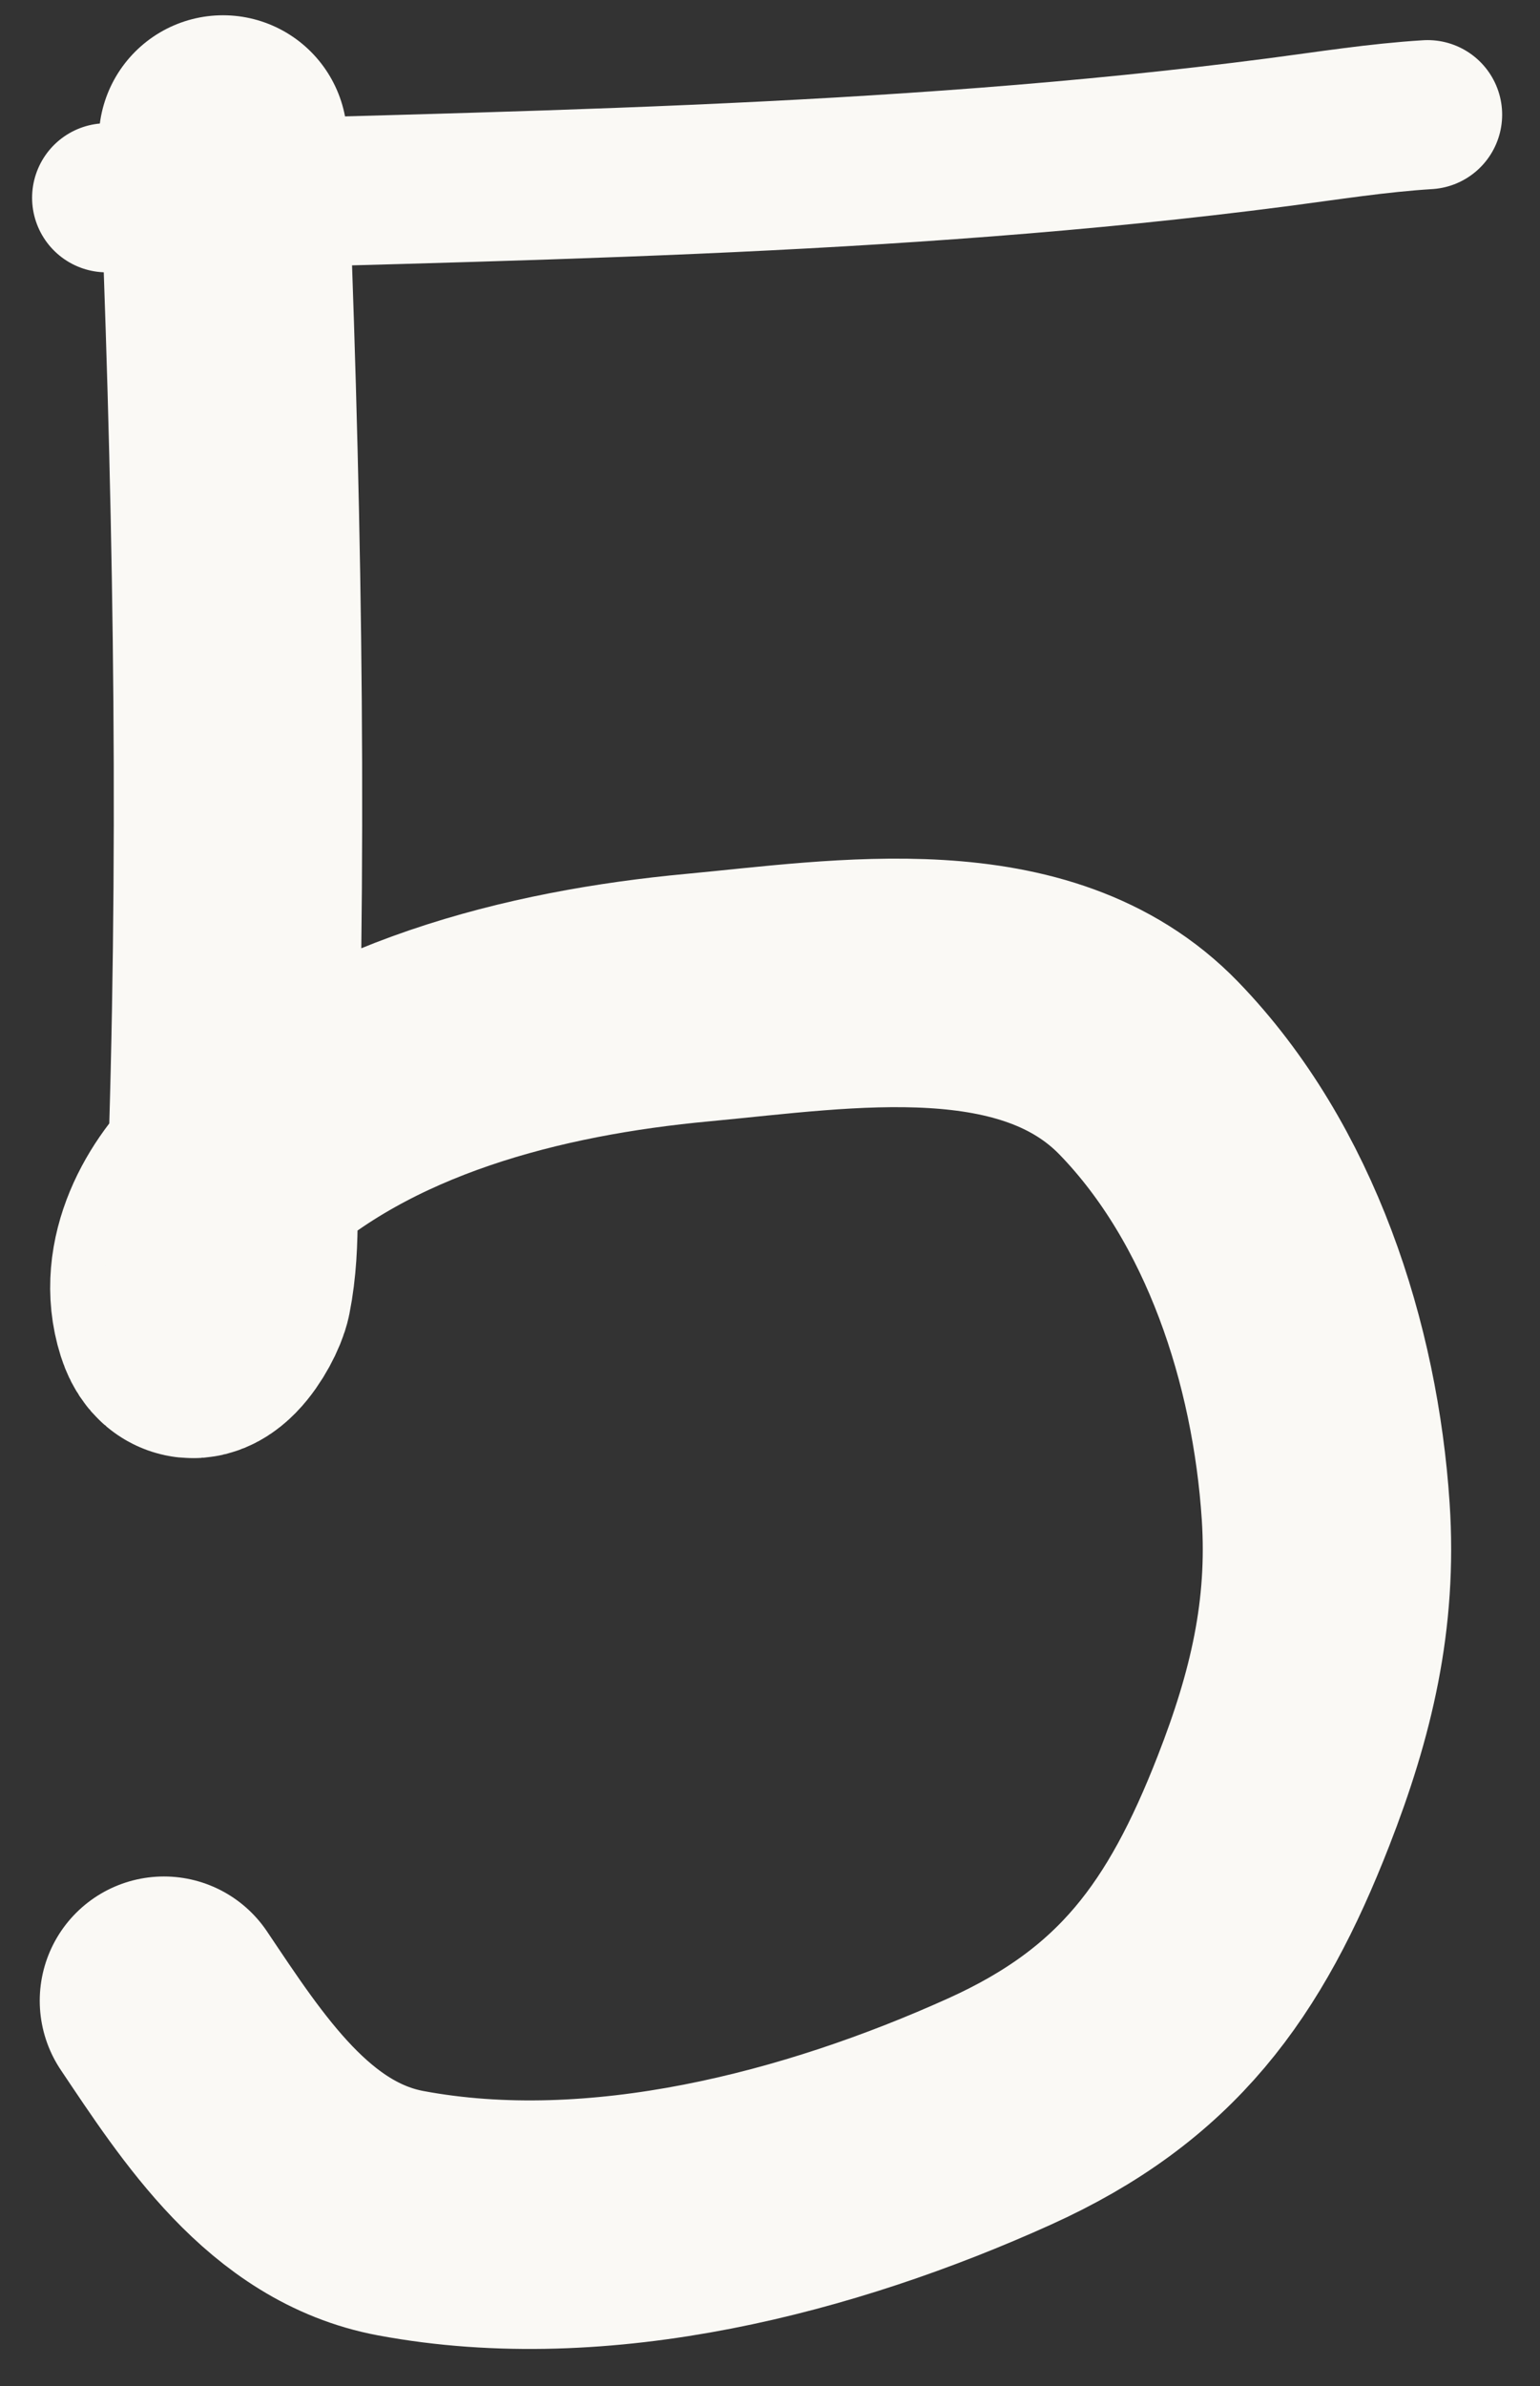 <?xml version="1.0" encoding="UTF-8"?> <svg xmlns="http://www.w3.org/2000/svg" width="31" height="48" viewBox="0 0 31 48" fill="none"><rect x="0" y="0" width="31" height="48" fill="#333333" stroke="none"/> <path d="M4.489 2.807C4.763 9.503 4.895 16.177 4.693 22.876C4.664 23.865 4.778 24.964 4.582 25.942C4.513 26.285 3.869 27.356 3.606 26.527C3.262 25.441 3.893 24.308 4.666 23.591C7.157 21.28 10.754 20.376 14.04 20.07C16.992 19.795 20.852 19.141 23.127 21.491C25.377 23.815 26.477 27.243 26.686 30.402C26.824 32.485 26.394 34.285 25.636 36.227C24.462 39.236 23.084 41.141 20.117 42.48C16.51 44.108 12.062 45.271 8.066 44.524C5.822 44.105 4.482 42.01 3.3 40.25" stroke="#FAF9F5" stroke-width="5" stroke-linecap="round"></path> <path d="M2.146 3.979C10.005 3.731 17.919 3.677 25.728 2.66C26.74 2.528 27.721 2.37 28.738 2.307" stroke="#FAF9F5" stroke-width="3" stroke-linecap="round"></path> </svg> 